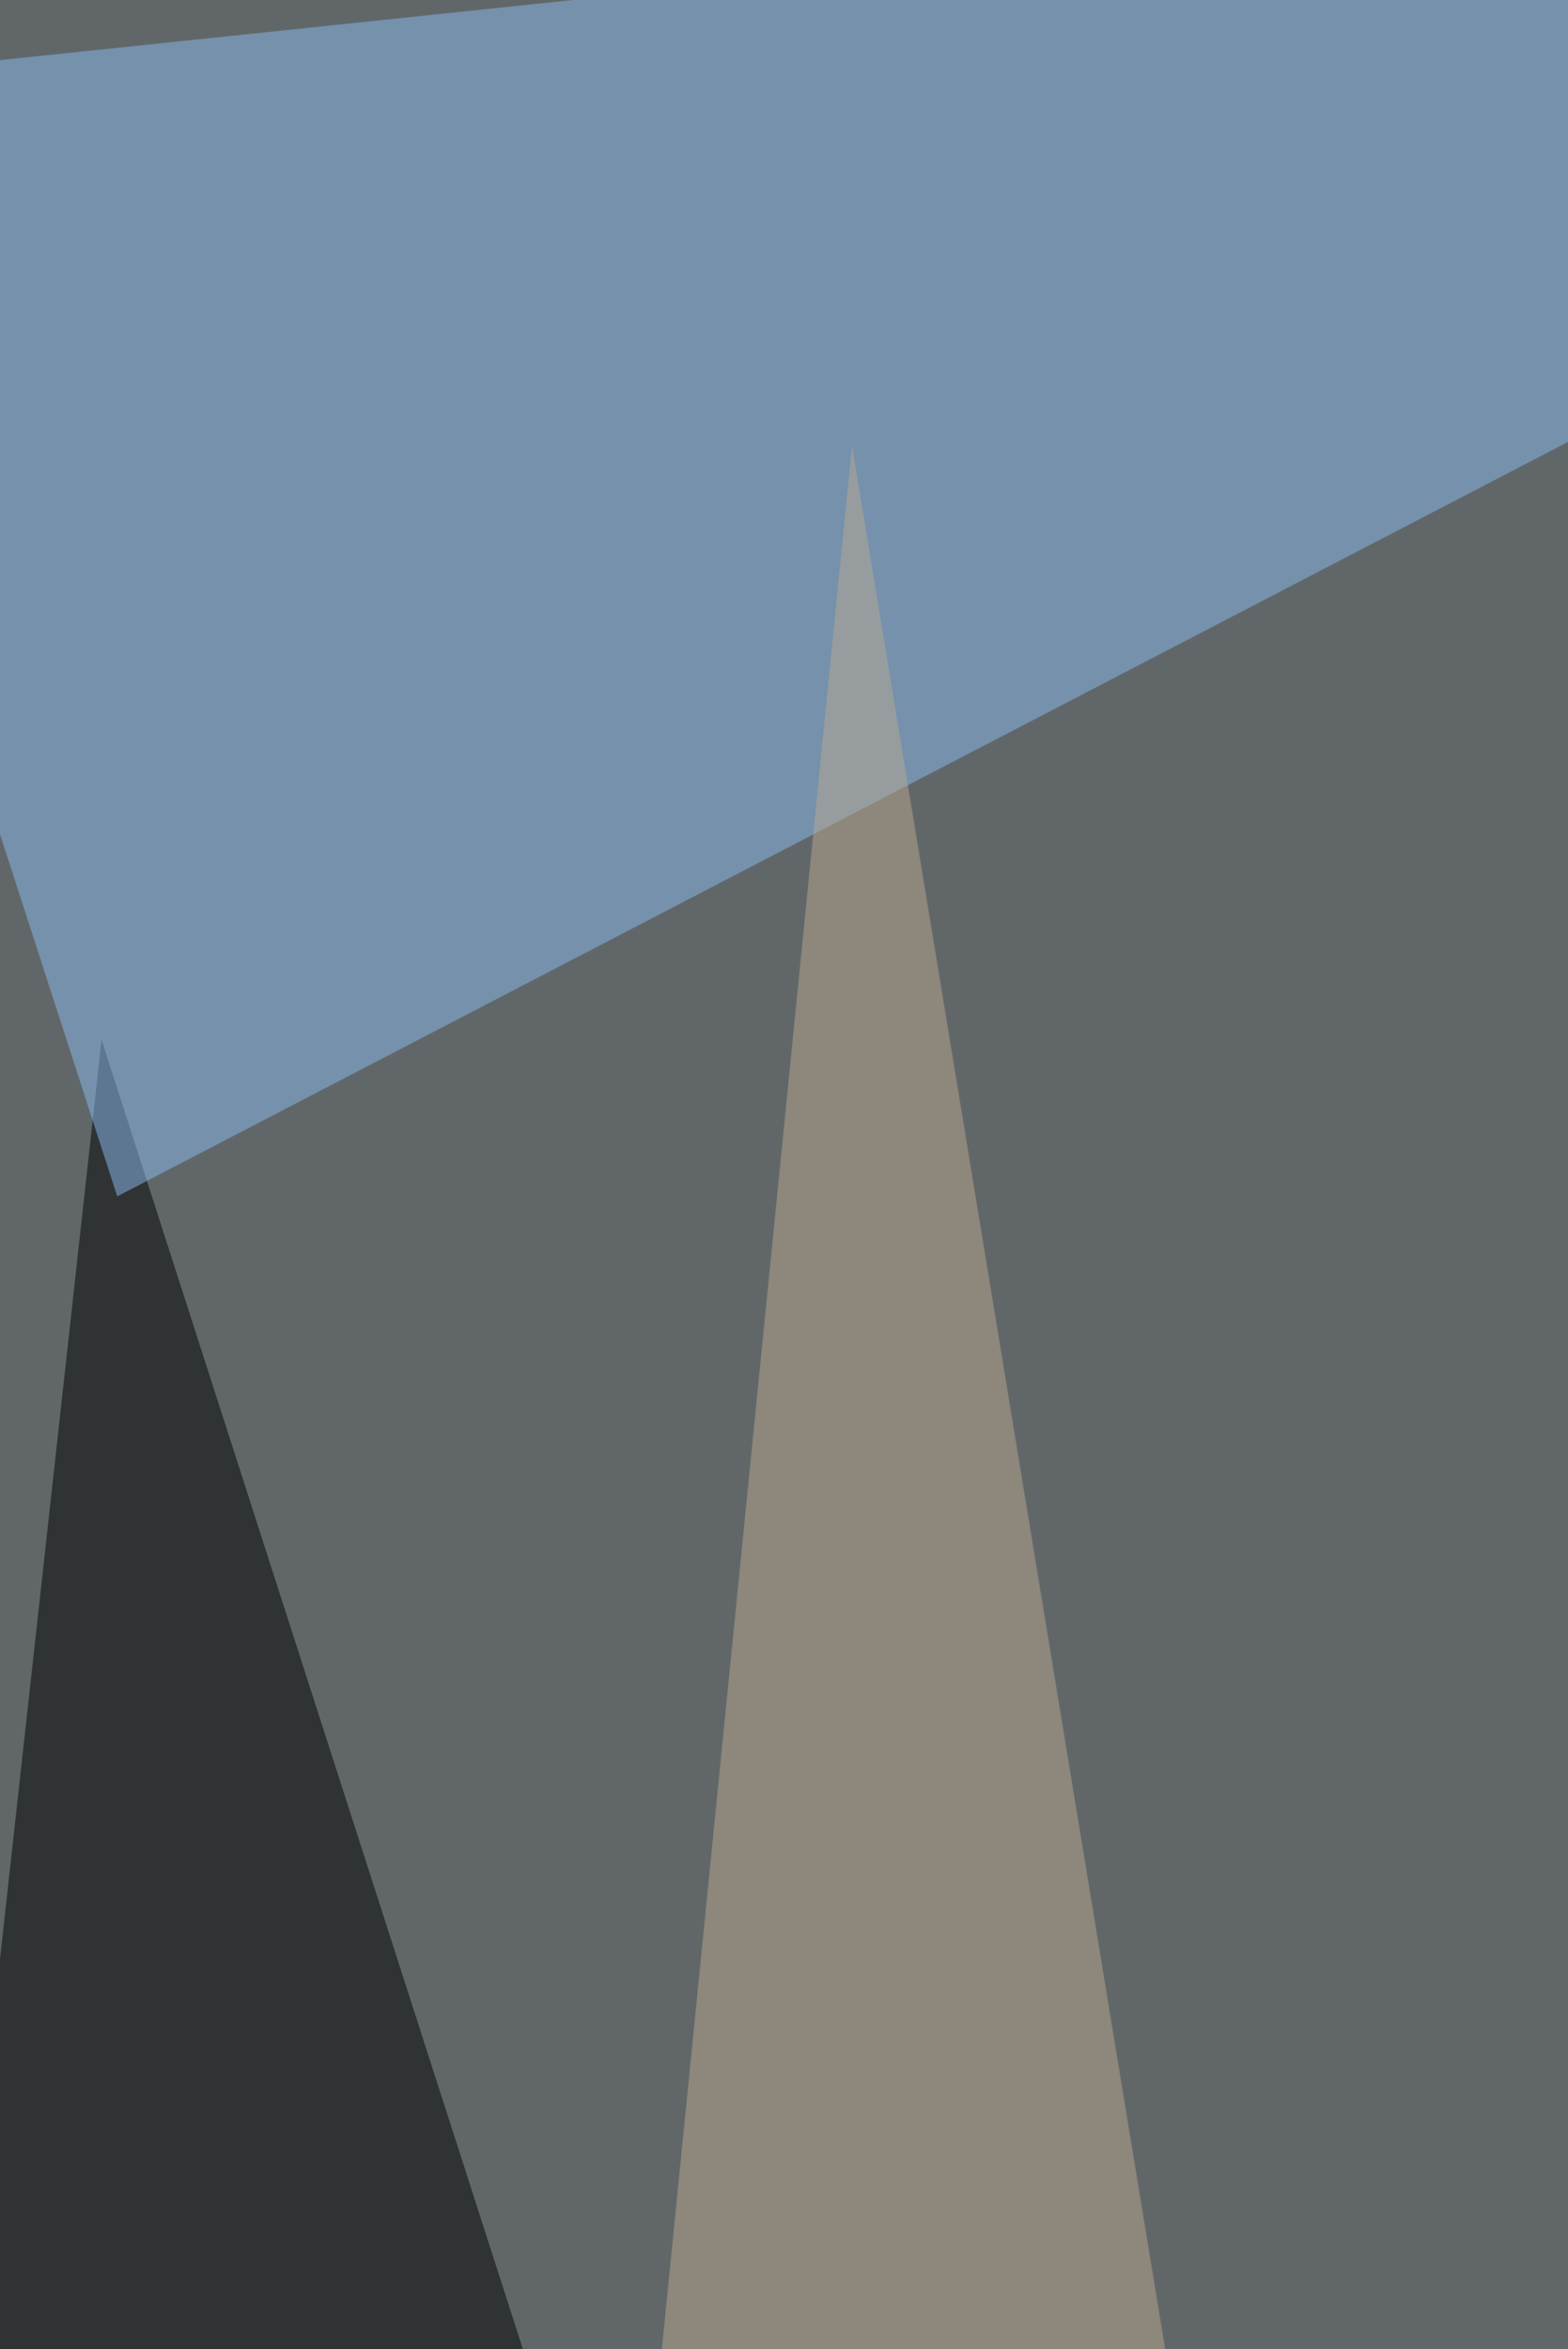 <svg xmlns="http://www.w3.org/2000/svg" width="440" height="659"><filter id="a"><feGaussianBlur stdDeviation="55"/></filter><rect width="100%" height="100%" fill="#616769"/><g filter="url(#a)"><g fill-opacity=".5"><path d="M-68 1164.7l96.5-873L318 1191z"/><path fill="#8bbcf1" d="M32.9 335.6L-68 24l877.3-92z"/><path fill="#d5fcff" d="M739.2 361.9L598.8 37.3 818-54.8z"/><path fill="#bba890" d="M414.5 1191L239.1 125l-57 570.3z"/></g></g></svg>